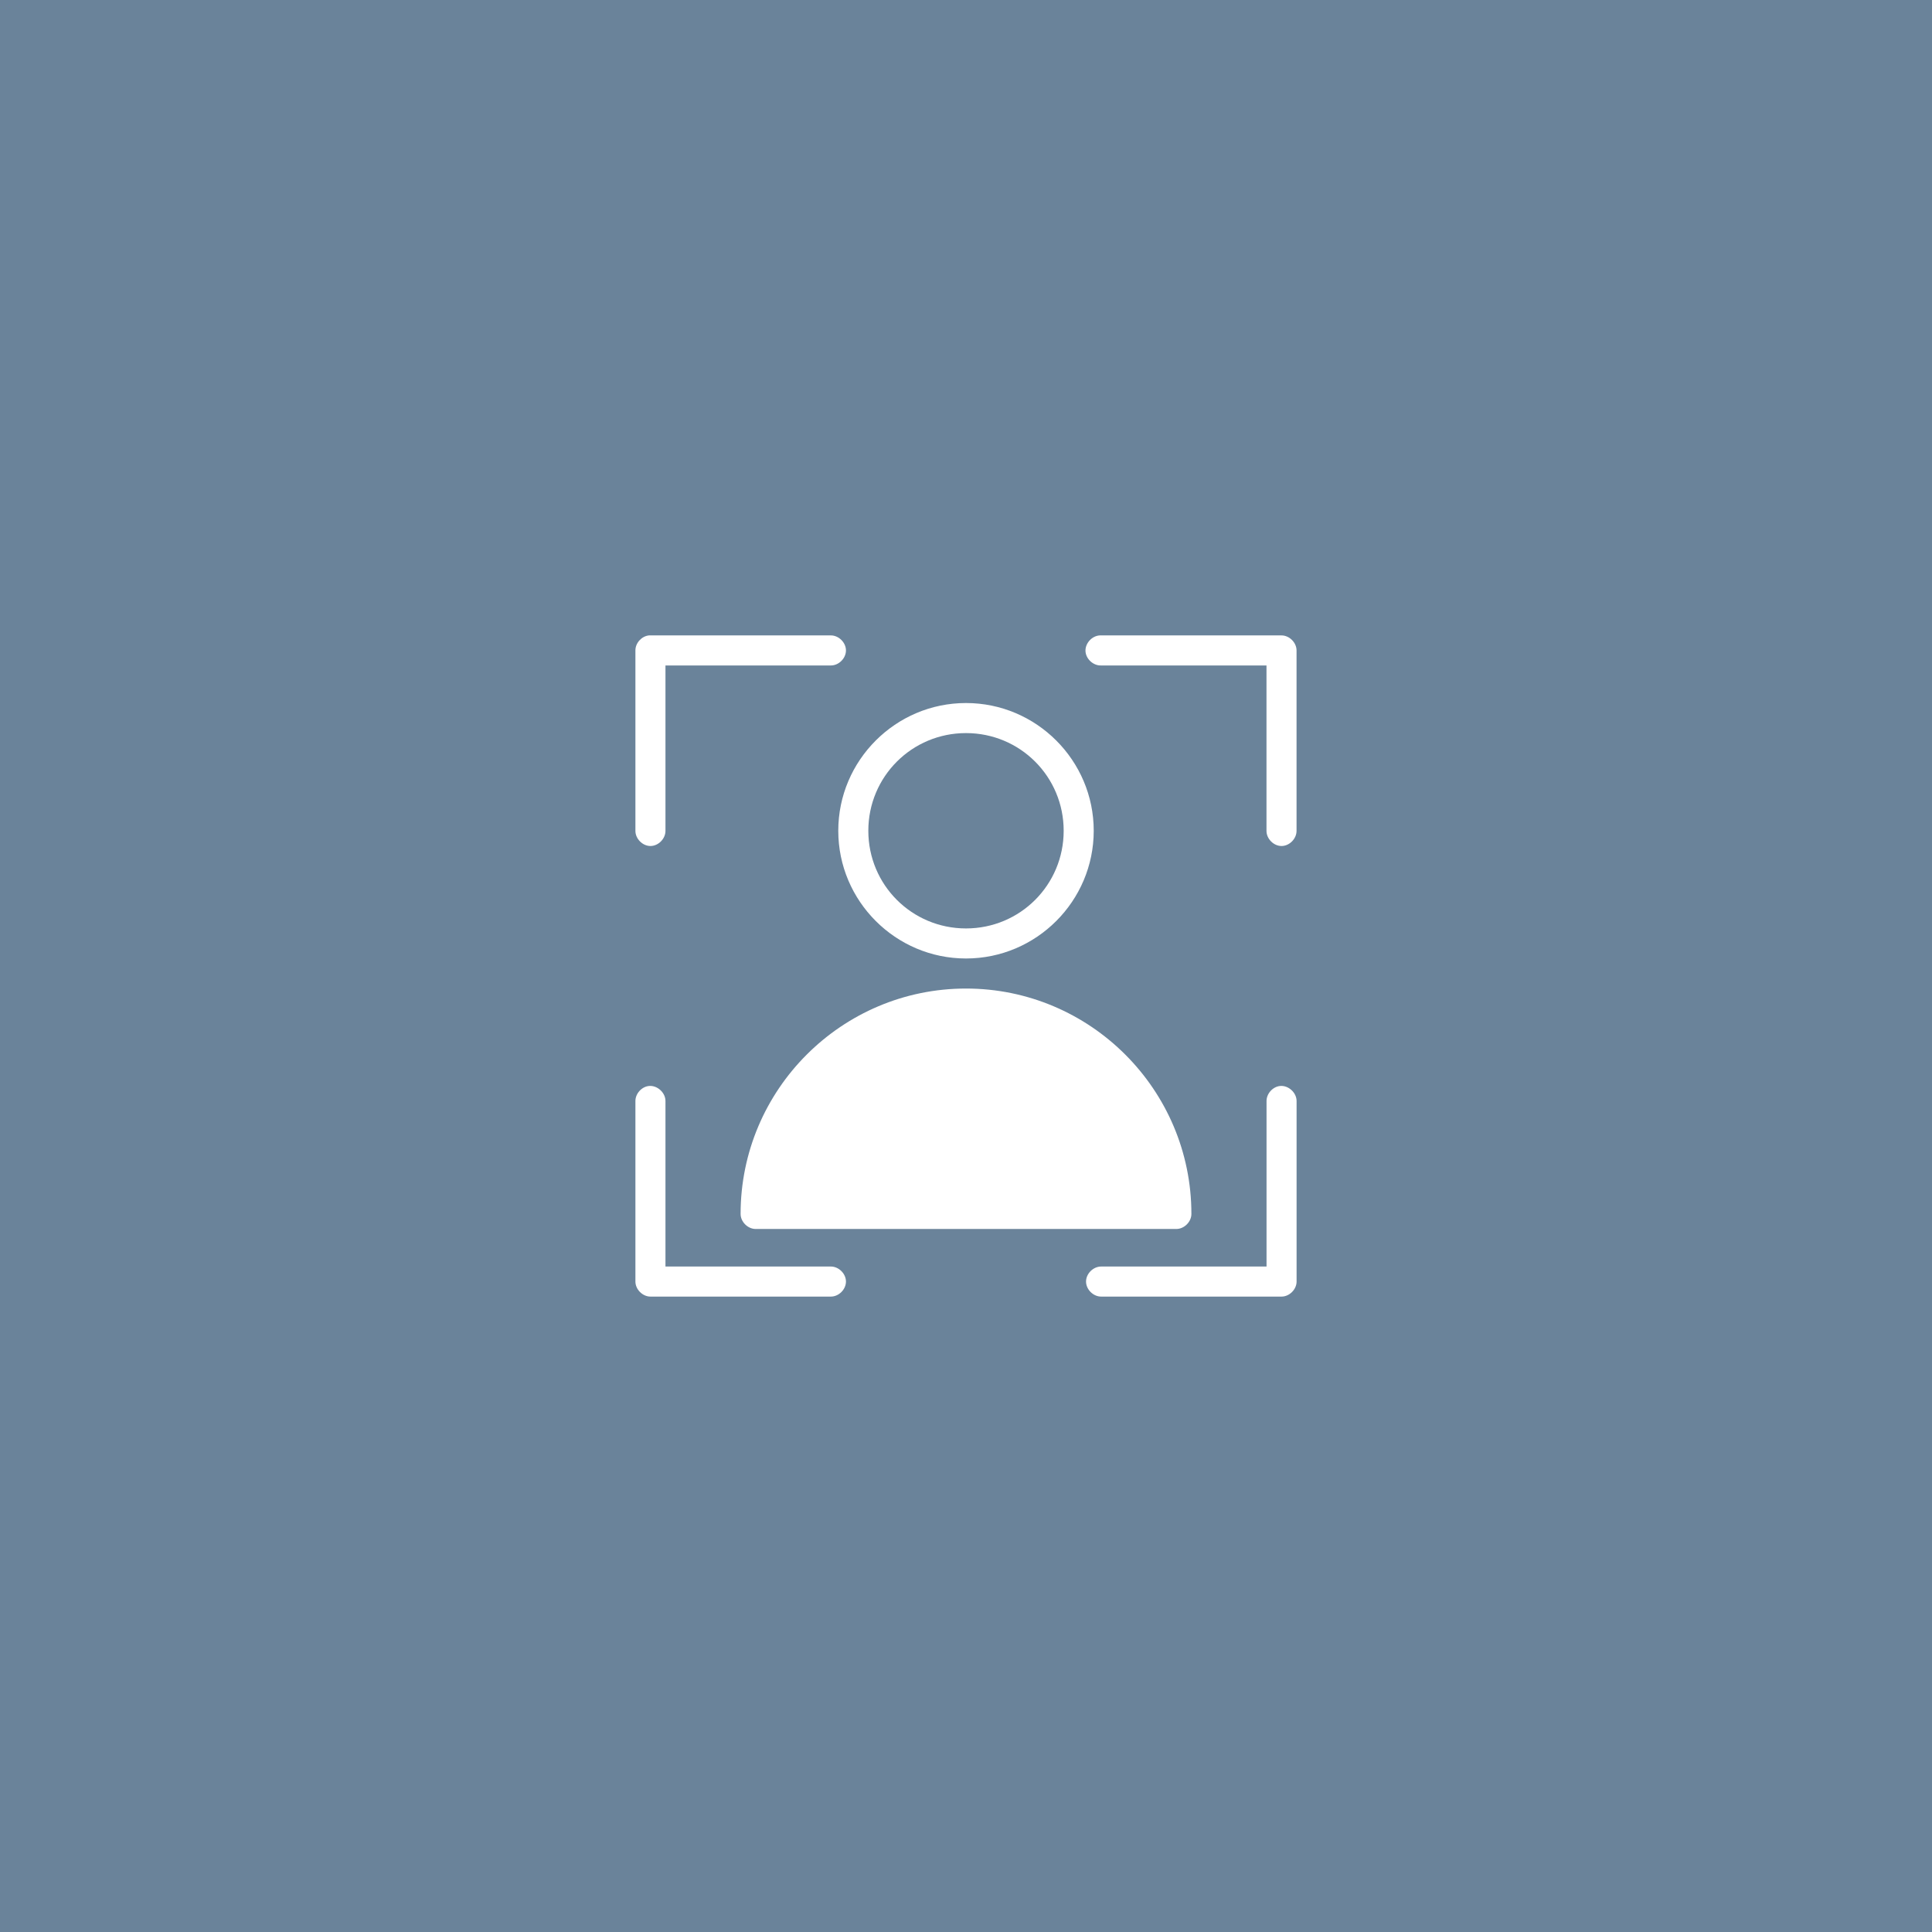 <?xml version="1.0" encoding="UTF-8"?> <svg xmlns="http://www.w3.org/2000/svg" data-name="Ebene 2" viewBox="0 0 450 450"><path d="M0 0h450v450H0z" style="stroke-width:0;fill:#6a839a"></path><path d="M151.17 148c-1.72.16-3.18 1.77-3.17 3.5v42c-.02 1.85 1.65 3.55 3.5 3.55s3.52-1.7 3.5-3.55V155h38.5c1.85.02 3.54-1.65 3.54-3.5s-1.7-3.52-3.54-3.5h-42.33Zm105 0c-1.83.09-3.42 1.83-3.34 3.66.09 1.83 1.83 3.42 3.66 3.34h38.5v38.5c-.02 1.85 1.65 3.55 3.5 3.55s3.52-1.7 3.5-3.55v-42c0-1.83-1.67-3.5-3.5-3.5h-42.33ZM225 163.75c-16.39 0-29.75 13.36-29.75 29.75s13.36 29.75 29.75 29.75 29.75-13.36 29.75-29.75-13.36-29.75-29.75-29.75Zm0 7c12.61 0 22.75 10.14 22.75 22.75s-10.14 22.75-22.75 22.75-22.75-10.14-22.75-22.75 10.14-22.75 22.75-22.75Zm0 59.5c-28.95 0-52.5 23.55-52.5 52.5 0 1.83 1.67 3.5 3.5 3.5h98c1.83 0 3.5-1.67 3.5-3.5 0-28.95-23.55-52.5-52.5-52.5Zm-73.88 22.7c-1.72.19-3.15 1.83-3.12 3.55v42c0 1.83 1.67 3.5 3.5 3.5h42c1.85.02 3.54-1.65 3.54-3.5s-1.7-3.52-3.54-3.5H155v-38.5c.04-1.98-1.91-3.77-3.88-3.55Zm147 0c-1.72.19-3.15 1.83-3.12 3.55V295h-38.5c-1.85-.02-3.54 1.65-3.54 3.5s1.7 3.52 3.54 3.5h42c1.83 0 3.5-1.67 3.5-3.5v-42c.04-1.98-1.91-3.77-3.88-3.55Z" style="fill:#fff;stroke-width:0"></path></svg> 